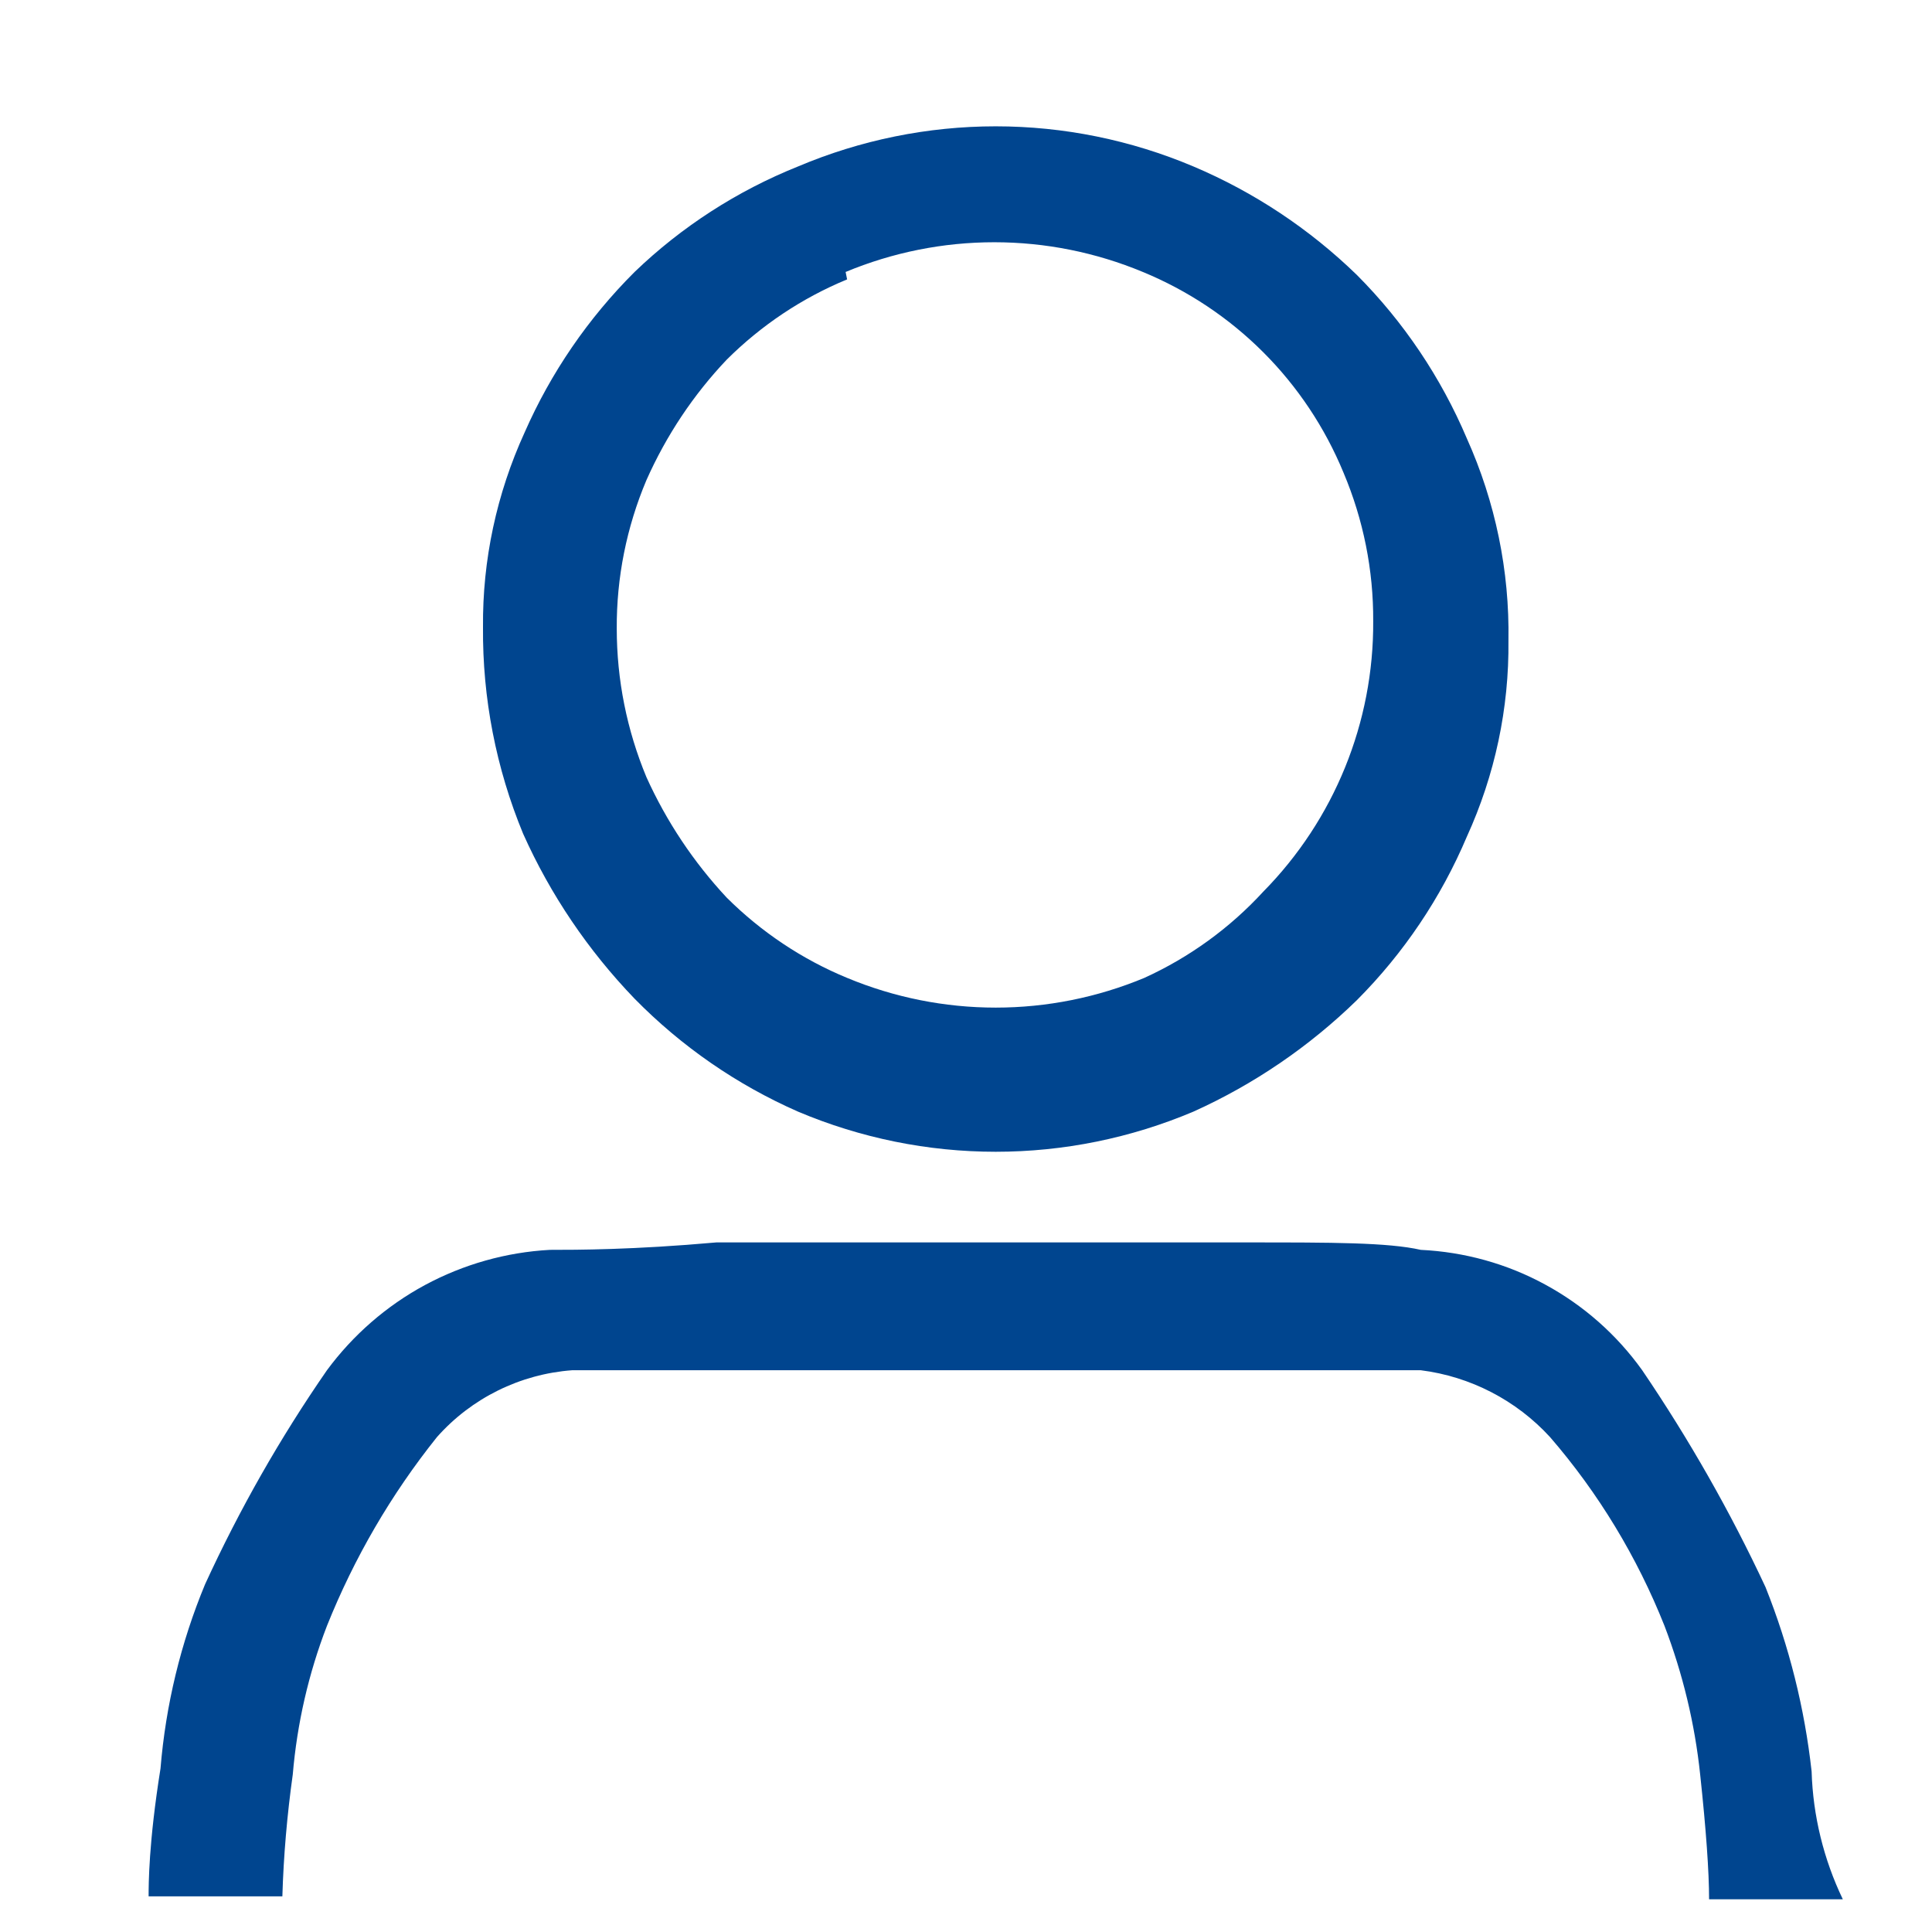 <svg width="32" height="32" viewBox="0 0 12 13" fill="none" xmlns="http://www.w3.org/2000/svg">
    <path d="M11.38 10.68C11.539 11.078 11.643 11.495 11.69 11.92C11.699 12.218 11.771 12.511 11.9 12.78H11C11 12.594 10.98 12.313 10.94 11.94C10.904 11.598 10.823 11.262 10.7 10.94C10.516 10.477 10.256 10.047 9.93 9.67C9.703 9.422 9.394 9.262 9.06 9.22C8.87 9.22 8.5 9.22 7.95 9.22C7.4 9.22 6.82 9.22 6.2 9.22C5.58 9.22 5 9.22 4.45 9.22C3.9 9.22 3.54 9.22 3.35 9.22C3 9.246 2.673 9.407 2.44 9.67C2.132 10.055 1.883 10.483 1.7 10.94C1.576 11.261 1.499 11.598 1.47 11.94C1.432 12.212 1.408 12.486 1.4 12.76H0.5C0.5 12.68 0.5 12.4 0.58 11.9C0.615 11.474 0.716 11.055 0.88 10.66C1.111 10.157 1.385 9.675 1.7 9.22C1.875 8.983 2.1 8.787 2.359 8.647C2.619 8.507 2.906 8.426 3.2 8.41C3.38 8.41 3.76 8.41 4.32 8.36H7.9C8.46 8.36 8.84 8.36 9.06 8.41C9.353 8.424 9.64 8.503 9.898 8.644C10.156 8.784 10.379 8.981 10.55 9.22C10.865 9.684 11.143 10.172 11.38 10.68ZM4.87 7.48C4.458 7.299 4.085 7.041 3.77 6.72C3.458 6.396 3.204 6.021 3.02 5.61C2.838 5.17 2.746 4.697 2.75 4.22C2.746 3.768 2.842 3.321 3.03 2.91C3.207 2.507 3.458 2.141 3.77 1.83C4.087 1.525 4.461 1.284 4.87 1.12C5.291 0.942 5.743 0.85 6.2 0.85C6.657 0.85 7.109 0.942 7.53 1.12C7.939 1.293 8.312 1.541 8.63 1.85C8.945 2.166 9.196 2.54 9.37 2.95C9.562 3.377 9.658 3.842 9.65 4.31C9.655 4.765 9.559 5.216 9.37 5.63C9.196 6.041 8.945 6.414 8.63 6.73C8.31 7.042 7.938 7.296 7.53 7.48C7.109 7.658 6.657 7.75 6.2 7.75C5.743 7.75 5.291 7.658 4.87 7.48ZM5.2 1.88C4.897 2.005 4.622 2.189 4.39 2.42C4.165 2.657 3.983 2.931 3.85 3.23C3.716 3.547 3.648 3.887 3.65 4.23C3.65 4.573 3.718 4.913 3.85 5.23C3.985 5.528 4.167 5.801 4.39 6.04C4.622 6.271 4.897 6.455 5.2 6.58C5.517 6.712 5.857 6.78 6.2 6.78C6.543 6.78 6.883 6.712 7.2 6.58C7.503 6.442 7.775 6.245 8 6C8.478 5.515 8.744 4.861 8.74 4.18C8.742 3.837 8.674 3.497 8.54 3.18C8.415 2.877 8.232 2.602 8 2.37C7.768 2.138 7.493 1.955 7.19 1.83C6.873 1.698 6.533 1.63 6.19 1.63C5.847 1.63 5.507 1.698 5.19 1.83L5.2 1.88Z" fill="#00458f"/>
</svg>